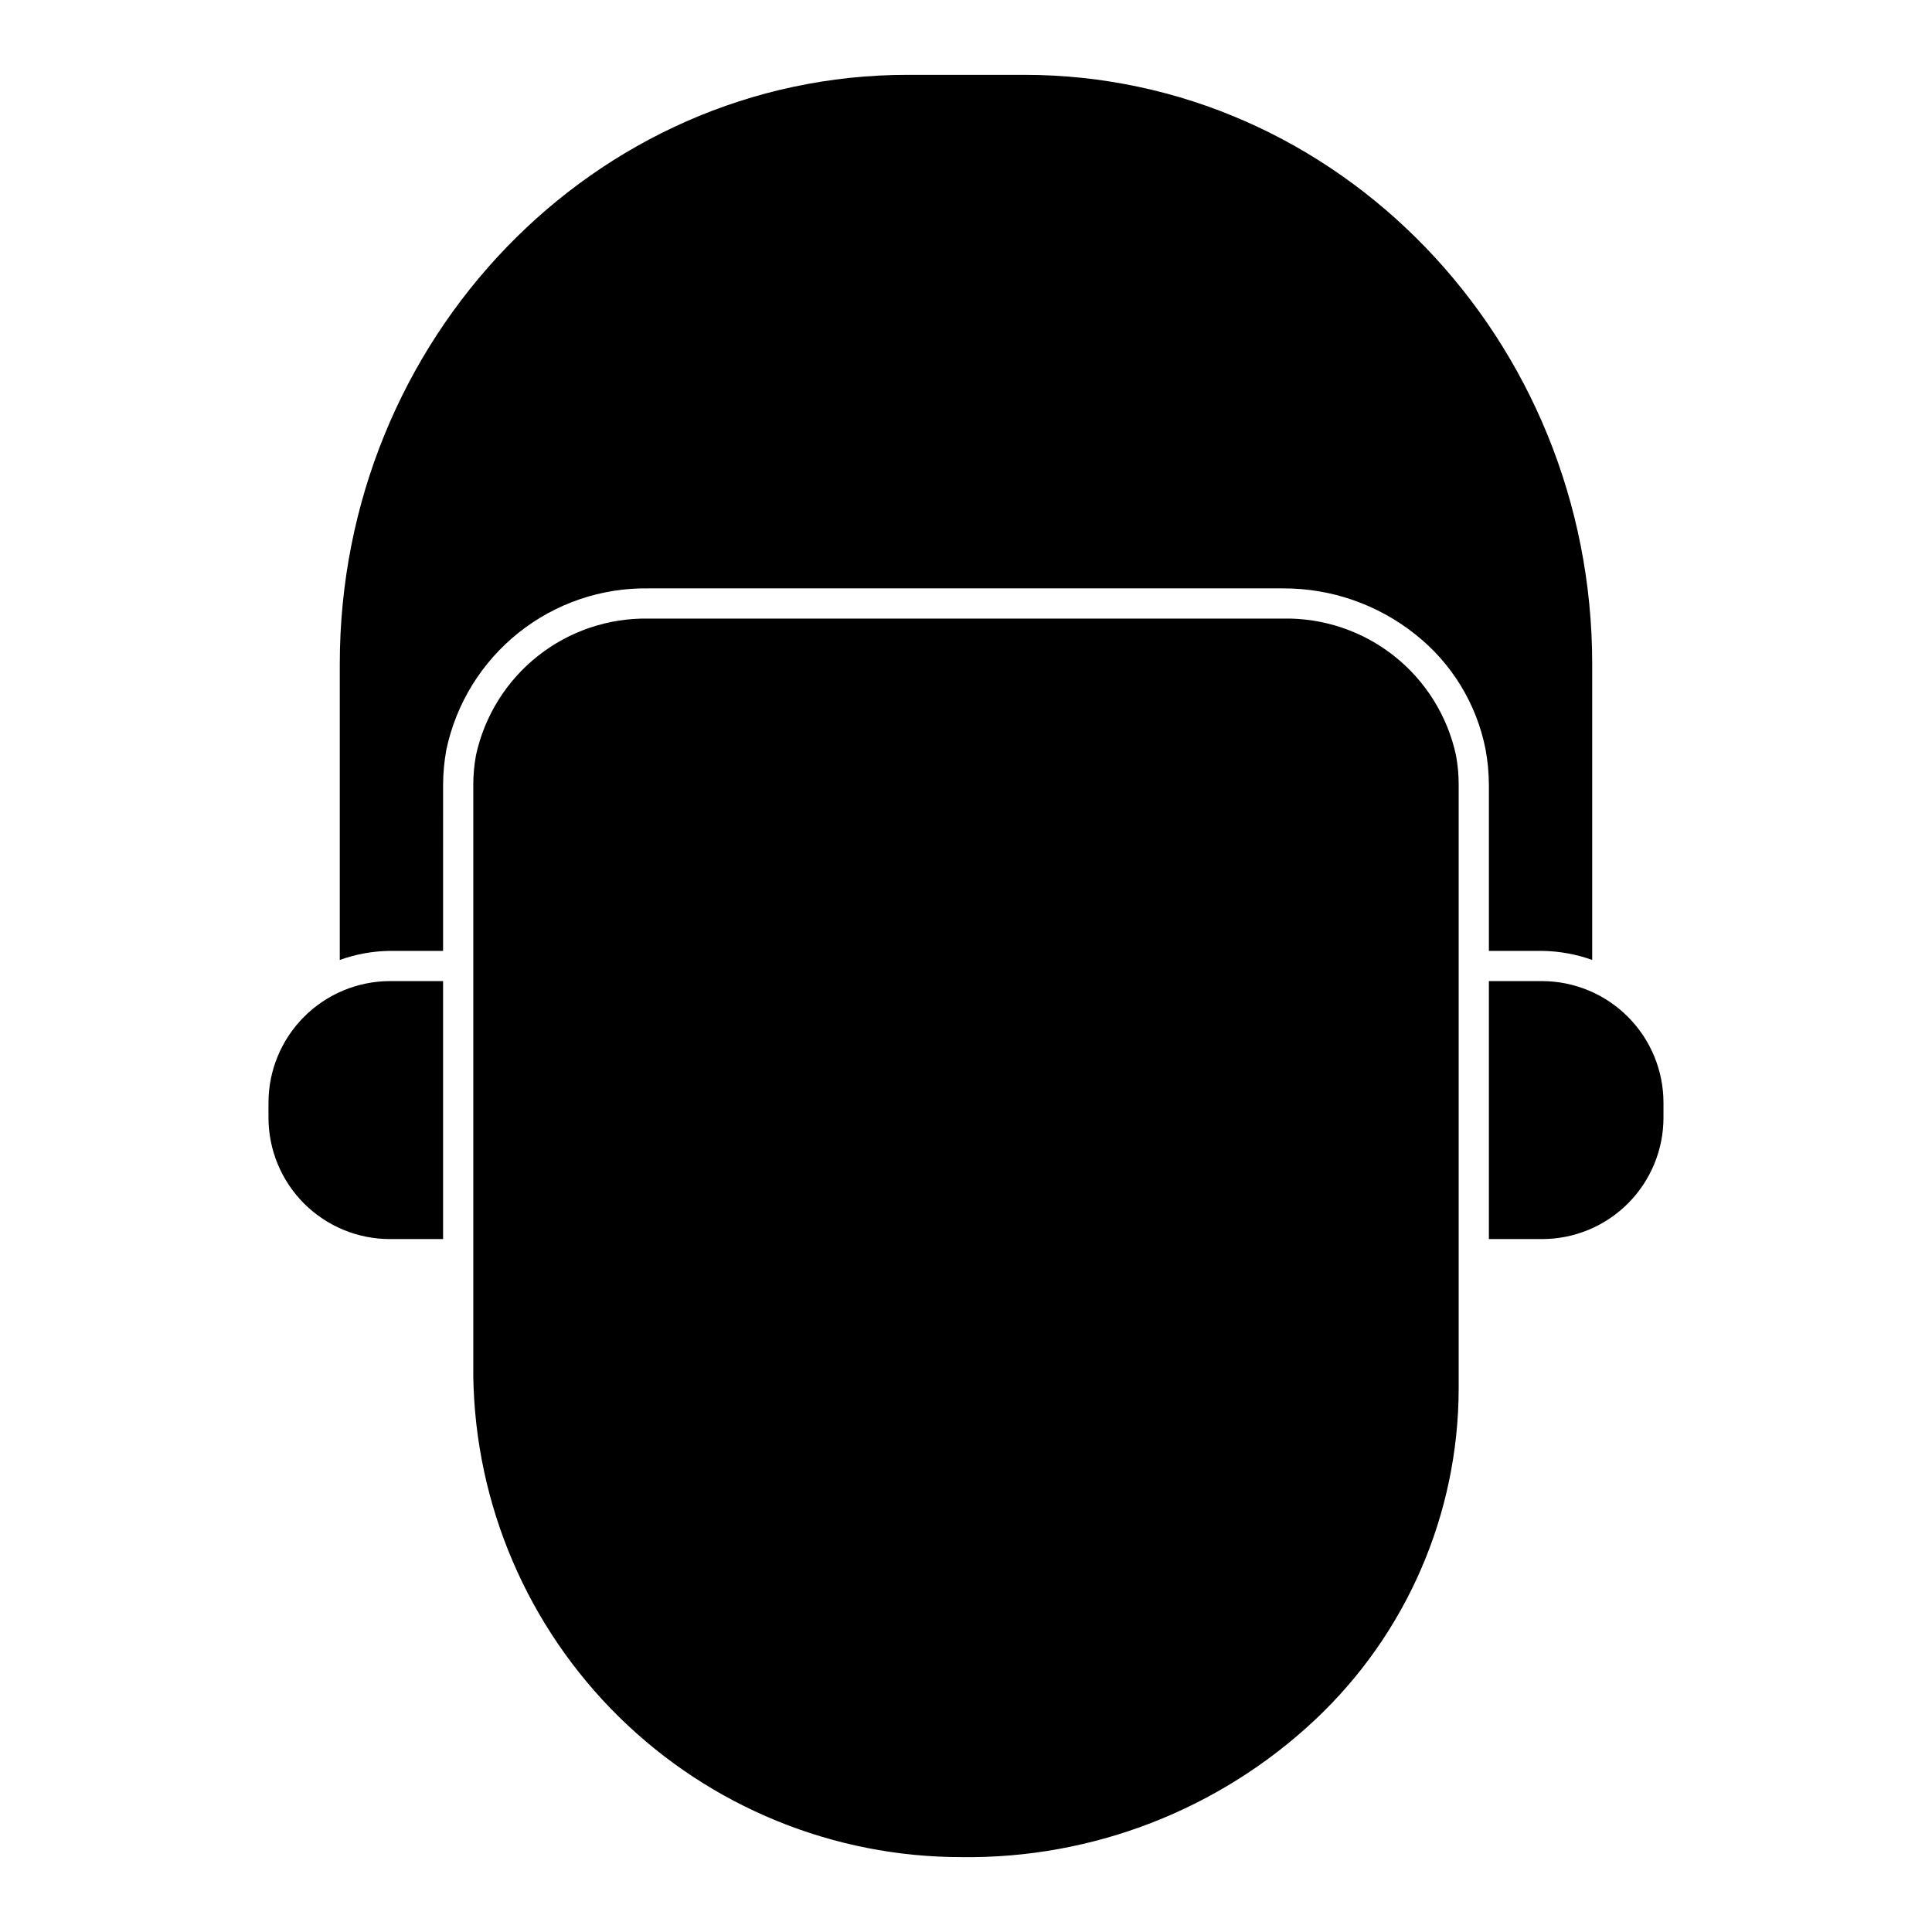 <?xml version="1.0" encoding="UTF-8"?>
<!-- The Best Svg Icon site in the world: iconSvg.co, Visit us! https://iconsvg.co -->
<svg fill="#000000" width="800px" height="800px" version="1.1" viewBox="144 144 512 512" xmlns="http://www.w3.org/2000/svg">
 <path d="m247.33 404h14.09v68.367h-14.09c-8.535 0-16.719-3.391-22.754-9.426-6.035-6.039-9.426-14.223-9.426-22.758v-3.922c-0.004-8.543 3.383-16.738 9.418-22.785 6.035-6.051 14.219-9.457 22.762-9.477zm305.33 0h-14.09v68.367h14.09c8.535 0 16.719-3.391 22.754-9.426 6.035-6.039 9.426-14.223 9.426-22.758v-3.922c0.004-8.543-3.383-16.738-9.418-22.785-6.031-6.051-14.219-9.457-22.762-9.477zm-68.609-96.066h-168.11c-10.645-0.207-21.027 3.289-29.379 9.891-8.352 6.598-14.152 15.891-16.414 26.293-0.48 2.59-0.723 5.215-0.719 7.848v156.82c0.523 33.992 14.406 66.414 38.645 90.246 24.242 23.836 56.891 37.172 90.887 37.125 34.691 0.41 68.195-12.613 93.5-36.348 24.242-22.75 38.027-54.492 38.105-87.738v-160.11c0.004-2.633-0.238-5.258-0.719-7.848-2.262-10.402-8.062-19.695-16.414-26.293-8.352-6.602-18.734-10.094-29.379-9.891zm54.52 88.059h14.09c4.531 0.059 9.023 0.871 13.289 2.402v-78.453c0-86.059-67.488-156.11-150.5-156.11h-30.902c-83.016 0-150.5 70.047-150.5 156.11v78.453c4.262-1.535 8.754-2.348 13.285-2.402h14.09l0.004-44.027c0.012-3.144 0.309-6.277 0.879-9.367 2.609-12.23 9.383-23.172 19.168-30.953 9.785-7.785 21.969-11.926 34.469-11.719h168.11c12.668-0.039 24.973 4.223 34.902 12.09 9.707 7.621 16.355 18.473 18.738 30.582 0.57 3.09 0.863 6.223 0.879 9.367z"/>
</svg>